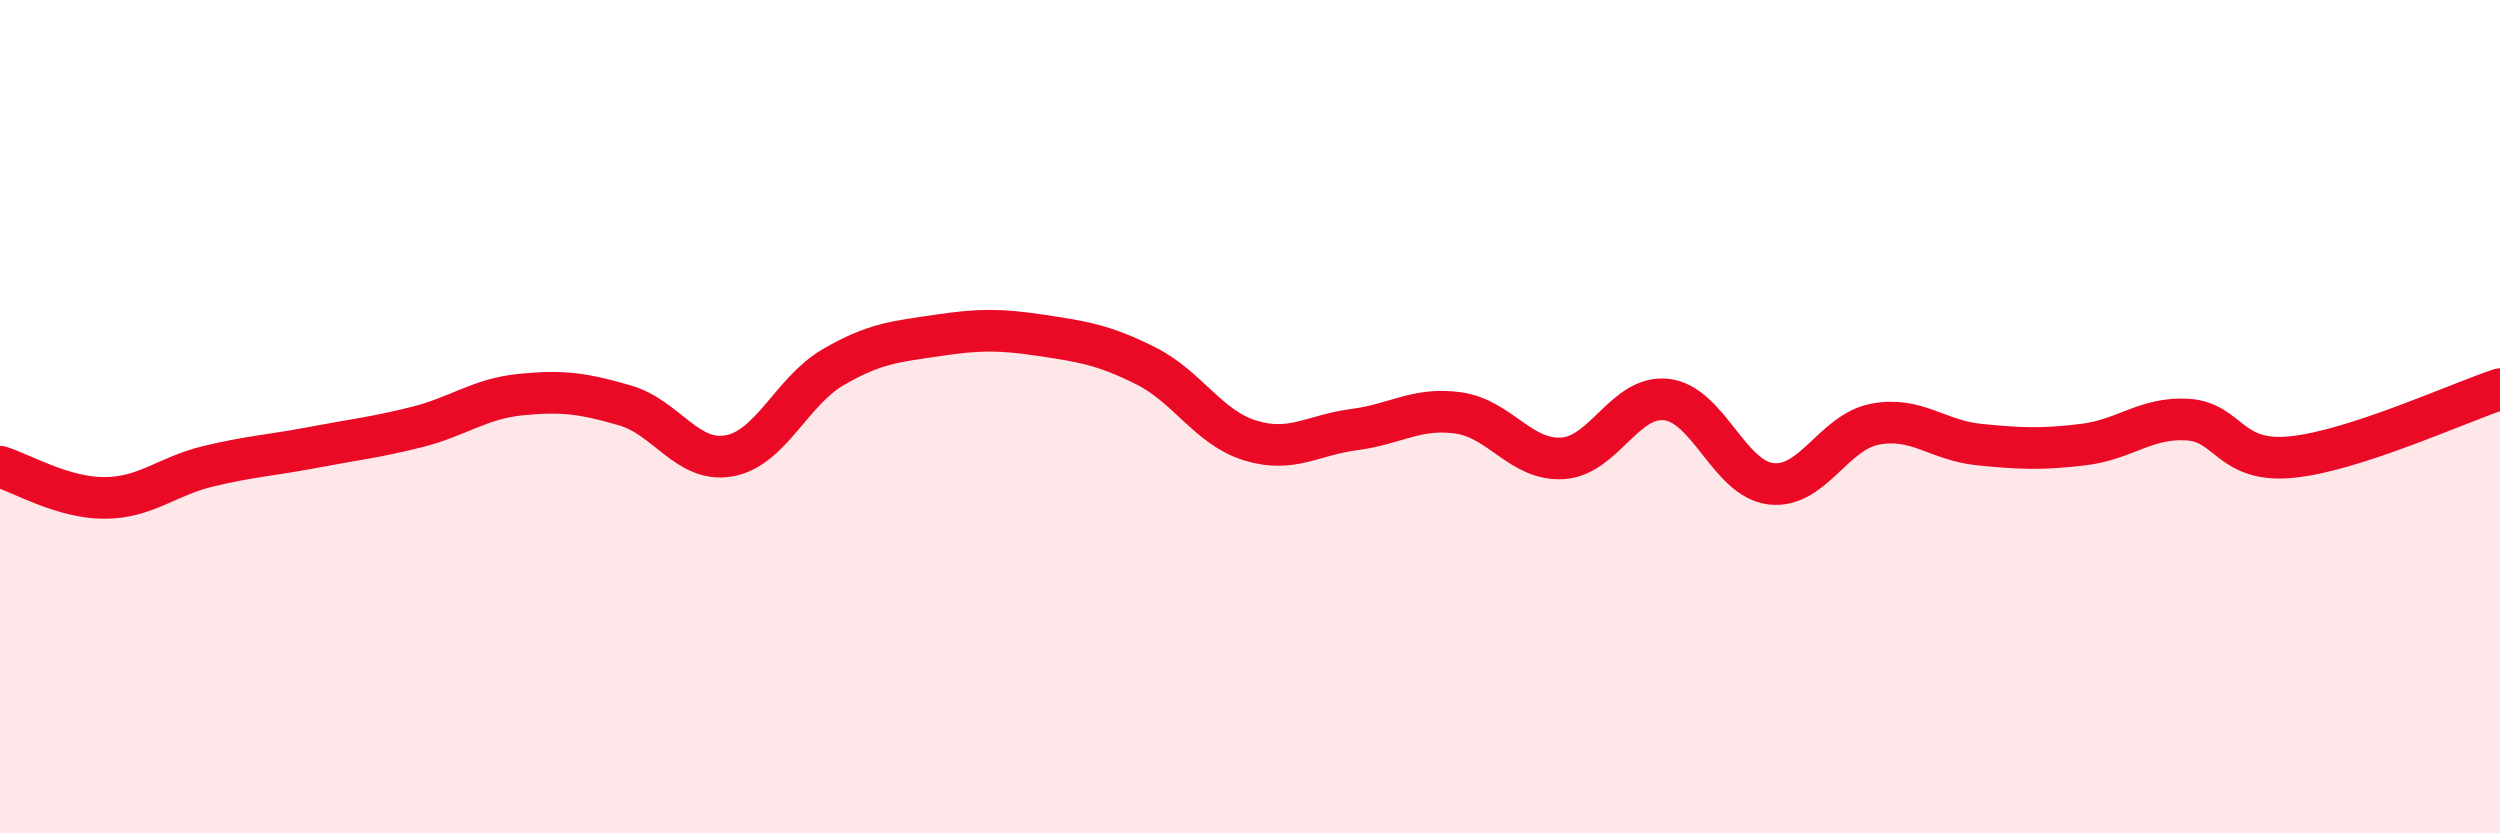 
    <svg width="60" height="20" viewBox="0 0 60 20" xmlns="http://www.w3.org/2000/svg">
      <path
        d="M 0,11.2 C 0.5,11.35 1.5,11.95 2.5,11.95 C 3.5,11.95 4,11.43 5,11.19 C 6,10.95 6.5,10.93 7.5,10.74 C 8.5,10.55 9,10.5 10,10.25 C 11,10 11.5,9.57 12.5,9.47 C 13.5,9.37 14,9.44 15,9.73 C 16,10.02 16.5,11.12 17.5,10.94 C 18.5,10.76 19,9.39 20,8.81 C 21,8.23 21.5,8.2 22.5,8.05 C 23.5,7.9 24,7.9 25,8.05 C 26,8.2 26.5,8.28 27.5,8.78 C 28.5,9.28 29,10.26 30,10.57 C 31,10.88 31.5,10.44 32.5,10.31 C 33.5,10.18 34,9.77 35,9.91 C 36,10.05 36.5,11.06 37.5,11 C 38.5,10.94 39,9.47 40,9.59 C 41,9.71 41.5,11.49 42.5,11.61 C 43.5,11.73 44,10.37 45,10.18 C 46,9.99 46.5,10.57 47.5,10.67 C 48.5,10.77 49,10.79 50,10.67 C 51,10.55 51.5,10.01 52.5,10.07 C 53.5,10.13 53.5,11.12 55,10.97 C 56.5,10.82 59,9.67 60,9.34L60 20L0 20Z"
        fill="#EB0A25"
        opacity="0.1"
        stroke-linecap="round"
        stroke-linejoin="round"
      />
      <path
        d="M 0,11.2 C 0.5,11.35 1.5,11.95 2.5,11.95 C 3.5,11.95 4,11.43 5,11.19 C 6,10.95 6.5,10.93 7.5,10.74 C 8.5,10.55 9,10.5 10,10.25 C 11,10 11.5,9.57 12.5,9.47 C 13.5,9.37 14,9.44 15,9.73 C 16,10.02 16.5,11.12 17.5,10.94 C 18.5,10.76 19,9.39 20,8.81 C 21,8.23 21.5,8.2 22.5,8.05 C 23.5,7.9 24,7.9 25,8.05 C 26,8.2 26.5,8.28 27.5,8.78 C 28.5,9.28 29,10.26 30,10.57 C 31,10.88 31.5,10.44 32.5,10.31 C 33.5,10.18 34,9.77 35,9.91 C 36,10.05 36.5,11.06 37.5,11 C 38.5,10.94 39,9.47 40,9.59 C 41,9.71 41.5,11.49 42.5,11.61 C 43.5,11.73 44,10.37 45,10.18 C 46,9.99 46.5,10.57 47.5,10.67 C 48.5,10.77 49,10.79 50,10.67 C 51,10.55 51.5,10.01 52.5,10.07 C 53.5,10.13 53.5,11.12 55,10.97 C 56.5,10.82 59,9.67 60,9.34"
        stroke="#EB0A25"
        stroke-width="1"
        fill="none"
        stroke-linecap="round"
        stroke-linejoin="round"
      />
    </svg>
  